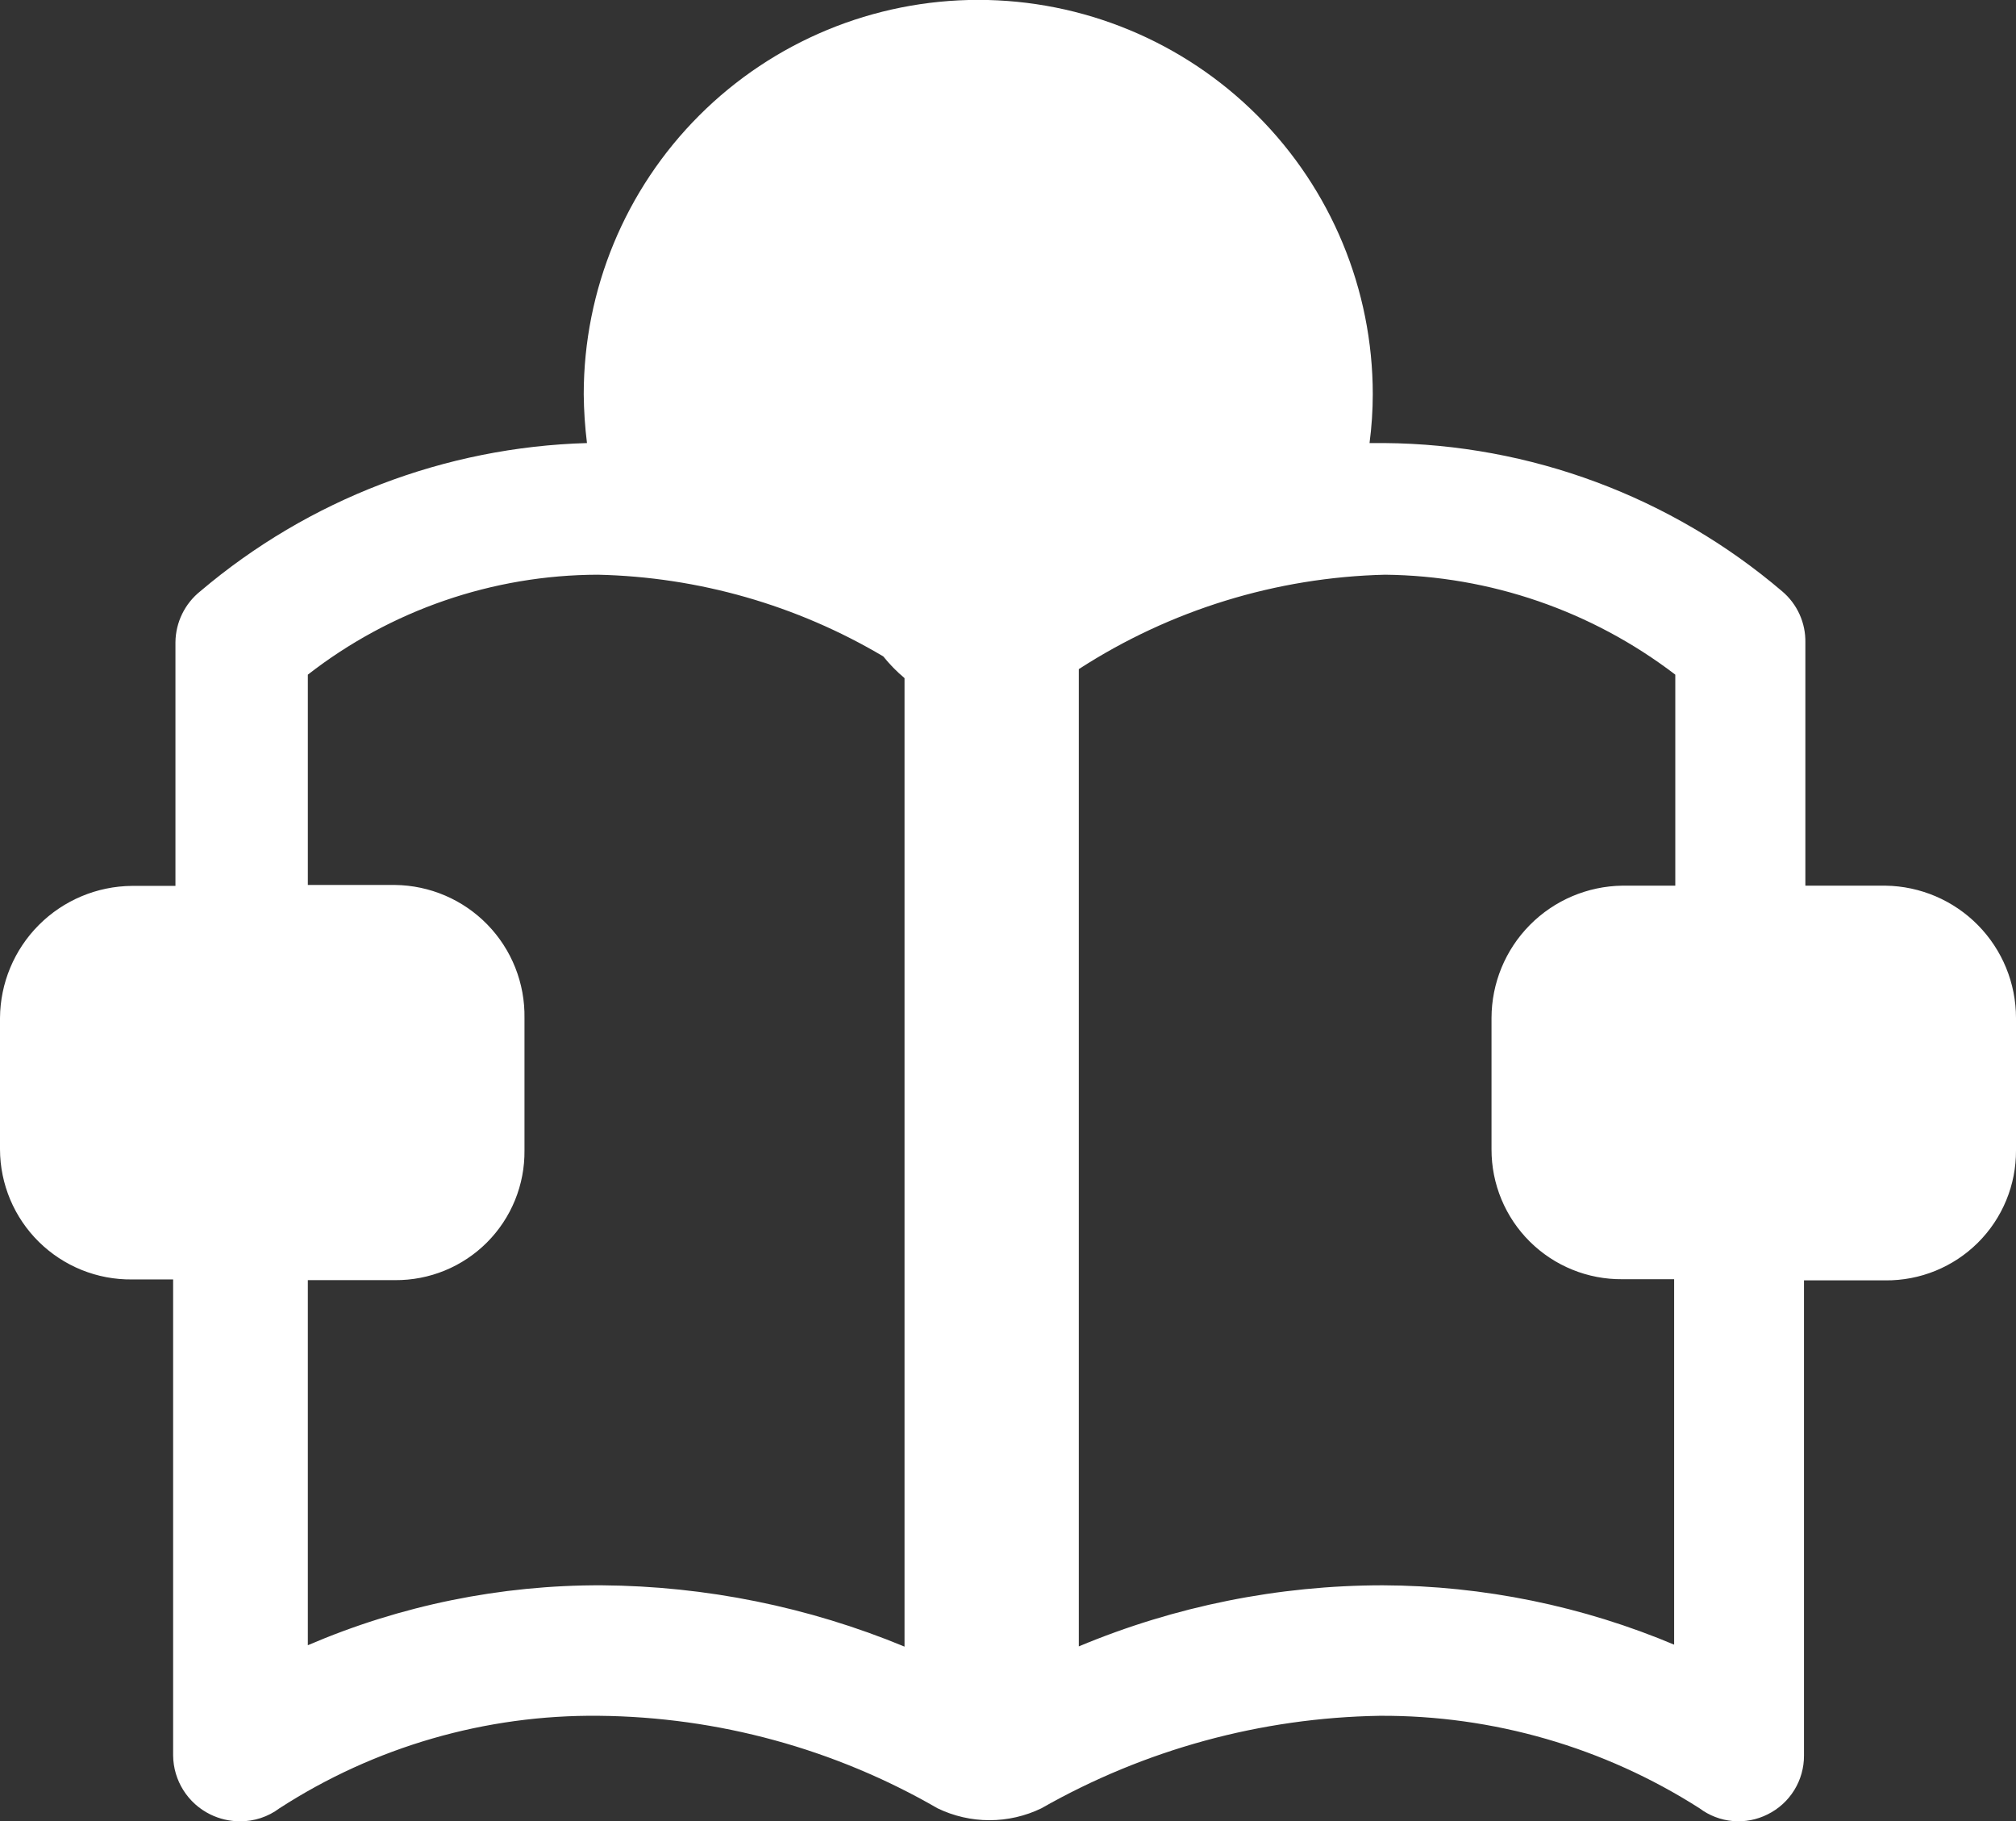 <svg width="269" height="243" viewBox="0 0 269 243" fill="none" xmlns="http://www.w3.org/2000/svg">
<rect x="0" y="0" width="269" height="243" fill="#333333" stroke="none"/>
<path d="M251.581 118.167H240.896V85.723C240.919 84.428 240.654 83.145 240.12 81.965C239.586 80.785 238.796 79.739 237.807 78.901C222.991 66.268 204.192 59.262 184.717 59.114H182.741C183.025 56.955 183.17 54.779 183.173 52.601C183.173 38.646 177.627 25.263 167.755 15.396C157.883 5.528 144.493 -0.015 130.531 -0.015C116.57 -0.015 103.18 5.528 93.308 15.396C83.436 25.263 77.889 38.646 77.889 52.601C77.909 54.779 78.053 56.953 78.322 59.114C59.384 59.652 41.193 66.62 26.746 78.87C25.717 79.688 24.884 80.725 24.307 81.905C23.73 83.085 23.423 84.379 23.41 85.692V118.197H17.604C12.942 118.238 8.483 120.109 5.19 123.407C1.896 126.704 0.032 131.164 0 135.824L0 153.357C0.008 155.654 0.471 157.926 1.361 160.044C2.252 162.161 3.553 164.081 5.189 165.694C6.825 167.306 8.765 168.579 10.896 169.44C13.026 170.3 15.306 170.73 17.604 170.705H23.101V234.234C23.12 235.869 23.592 237.467 24.465 238.851C25.337 240.235 26.575 241.351 28.043 242.074C29.282 242.685 30.645 243.002 32.027 243C33.919 243.014 35.763 242.407 37.277 241.272C49.971 233.055 64.806 228.761 79.928 228.924C95.802 229.078 111.367 233.331 125.111 241.272C127.269 242.313 129.633 242.854 132.029 242.854C134.425 242.854 136.79 242.313 138.947 241.272C152.72 233.426 168.25 229.18 184.1 228.924C199.22 228.842 214.042 233.13 226.782 241.272C228.07 242.237 229.603 242.824 231.207 242.966C232.811 243.108 234.423 242.799 235.861 242.074C237.323 241.352 238.552 240.234 239.409 238.848C240.266 237.462 240.717 235.863 240.71 234.234V170.829H251.581C253.869 170.849 256.139 170.415 258.257 169.551C260.376 168.687 262.301 167.411 263.922 165.797C265.543 164.183 266.826 162.263 267.698 160.148C268.57 158.034 269.012 155.767 269 153.481V135.824C269 131.183 267.173 126.729 263.913 123.425C260.654 120.12 256.224 118.231 251.581 118.167ZM80.299 211.514C66.814 211.464 53.464 214.185 41.076 219.509V170.798H52.719C54.996 170.815 57.254 170.377 59.36 169.512C61.466 168.647 63.378 167.371 64.986 165.759C66.593 164.147 67.862 162.231 68.721 160.122C69.579 158.014 70.008 155.756 69.983 153.481V135.824C70.02 133.524 69.602 131.24 68.754 129.102C67.905 126.964 66.643 125.015 65.039 123.366C63.435 121.716 61.521 120.4 59.407 119.492C57.293 118.584 55.02 118.102 52.719 118.074H41.076V90.014C52.139 81.403 65.752 76.711 79.773 76.679C93.193 76.977 106.309 80.731 117.853 87.576C118.703 88.633 119.655 89.605 120.695 90.477V219.694C107.882 214.393 94.165 211.615 80.299 211.514ZM223.57 219.509C211.207 214.279 197.926 211.561 184.501 211.514C170.578 211.521 156.795 214.291 143.951 219.663V89.273C156.146 81.386 170.288 77.027 184.81 76.679C198.822 76.825 212.409 81.504 223.539 90.014V118.167H216.466C211.821 118.231 207.388 120.119 204.123 123.423C200.859 126.726 199.024 131.18 199.017 135.824V153.357C199.013 155.643 199.462 157.907 200.339 160.018C201.216 162.129 202.503 164.045 204.126 165.655C205.749 167.266 207.675 168.539 209.793 169.4C211.911 170.262 214.179 170.695 216.466 170.675H223.384V219.509H223.57Z" fill="white"/>
</svg>

